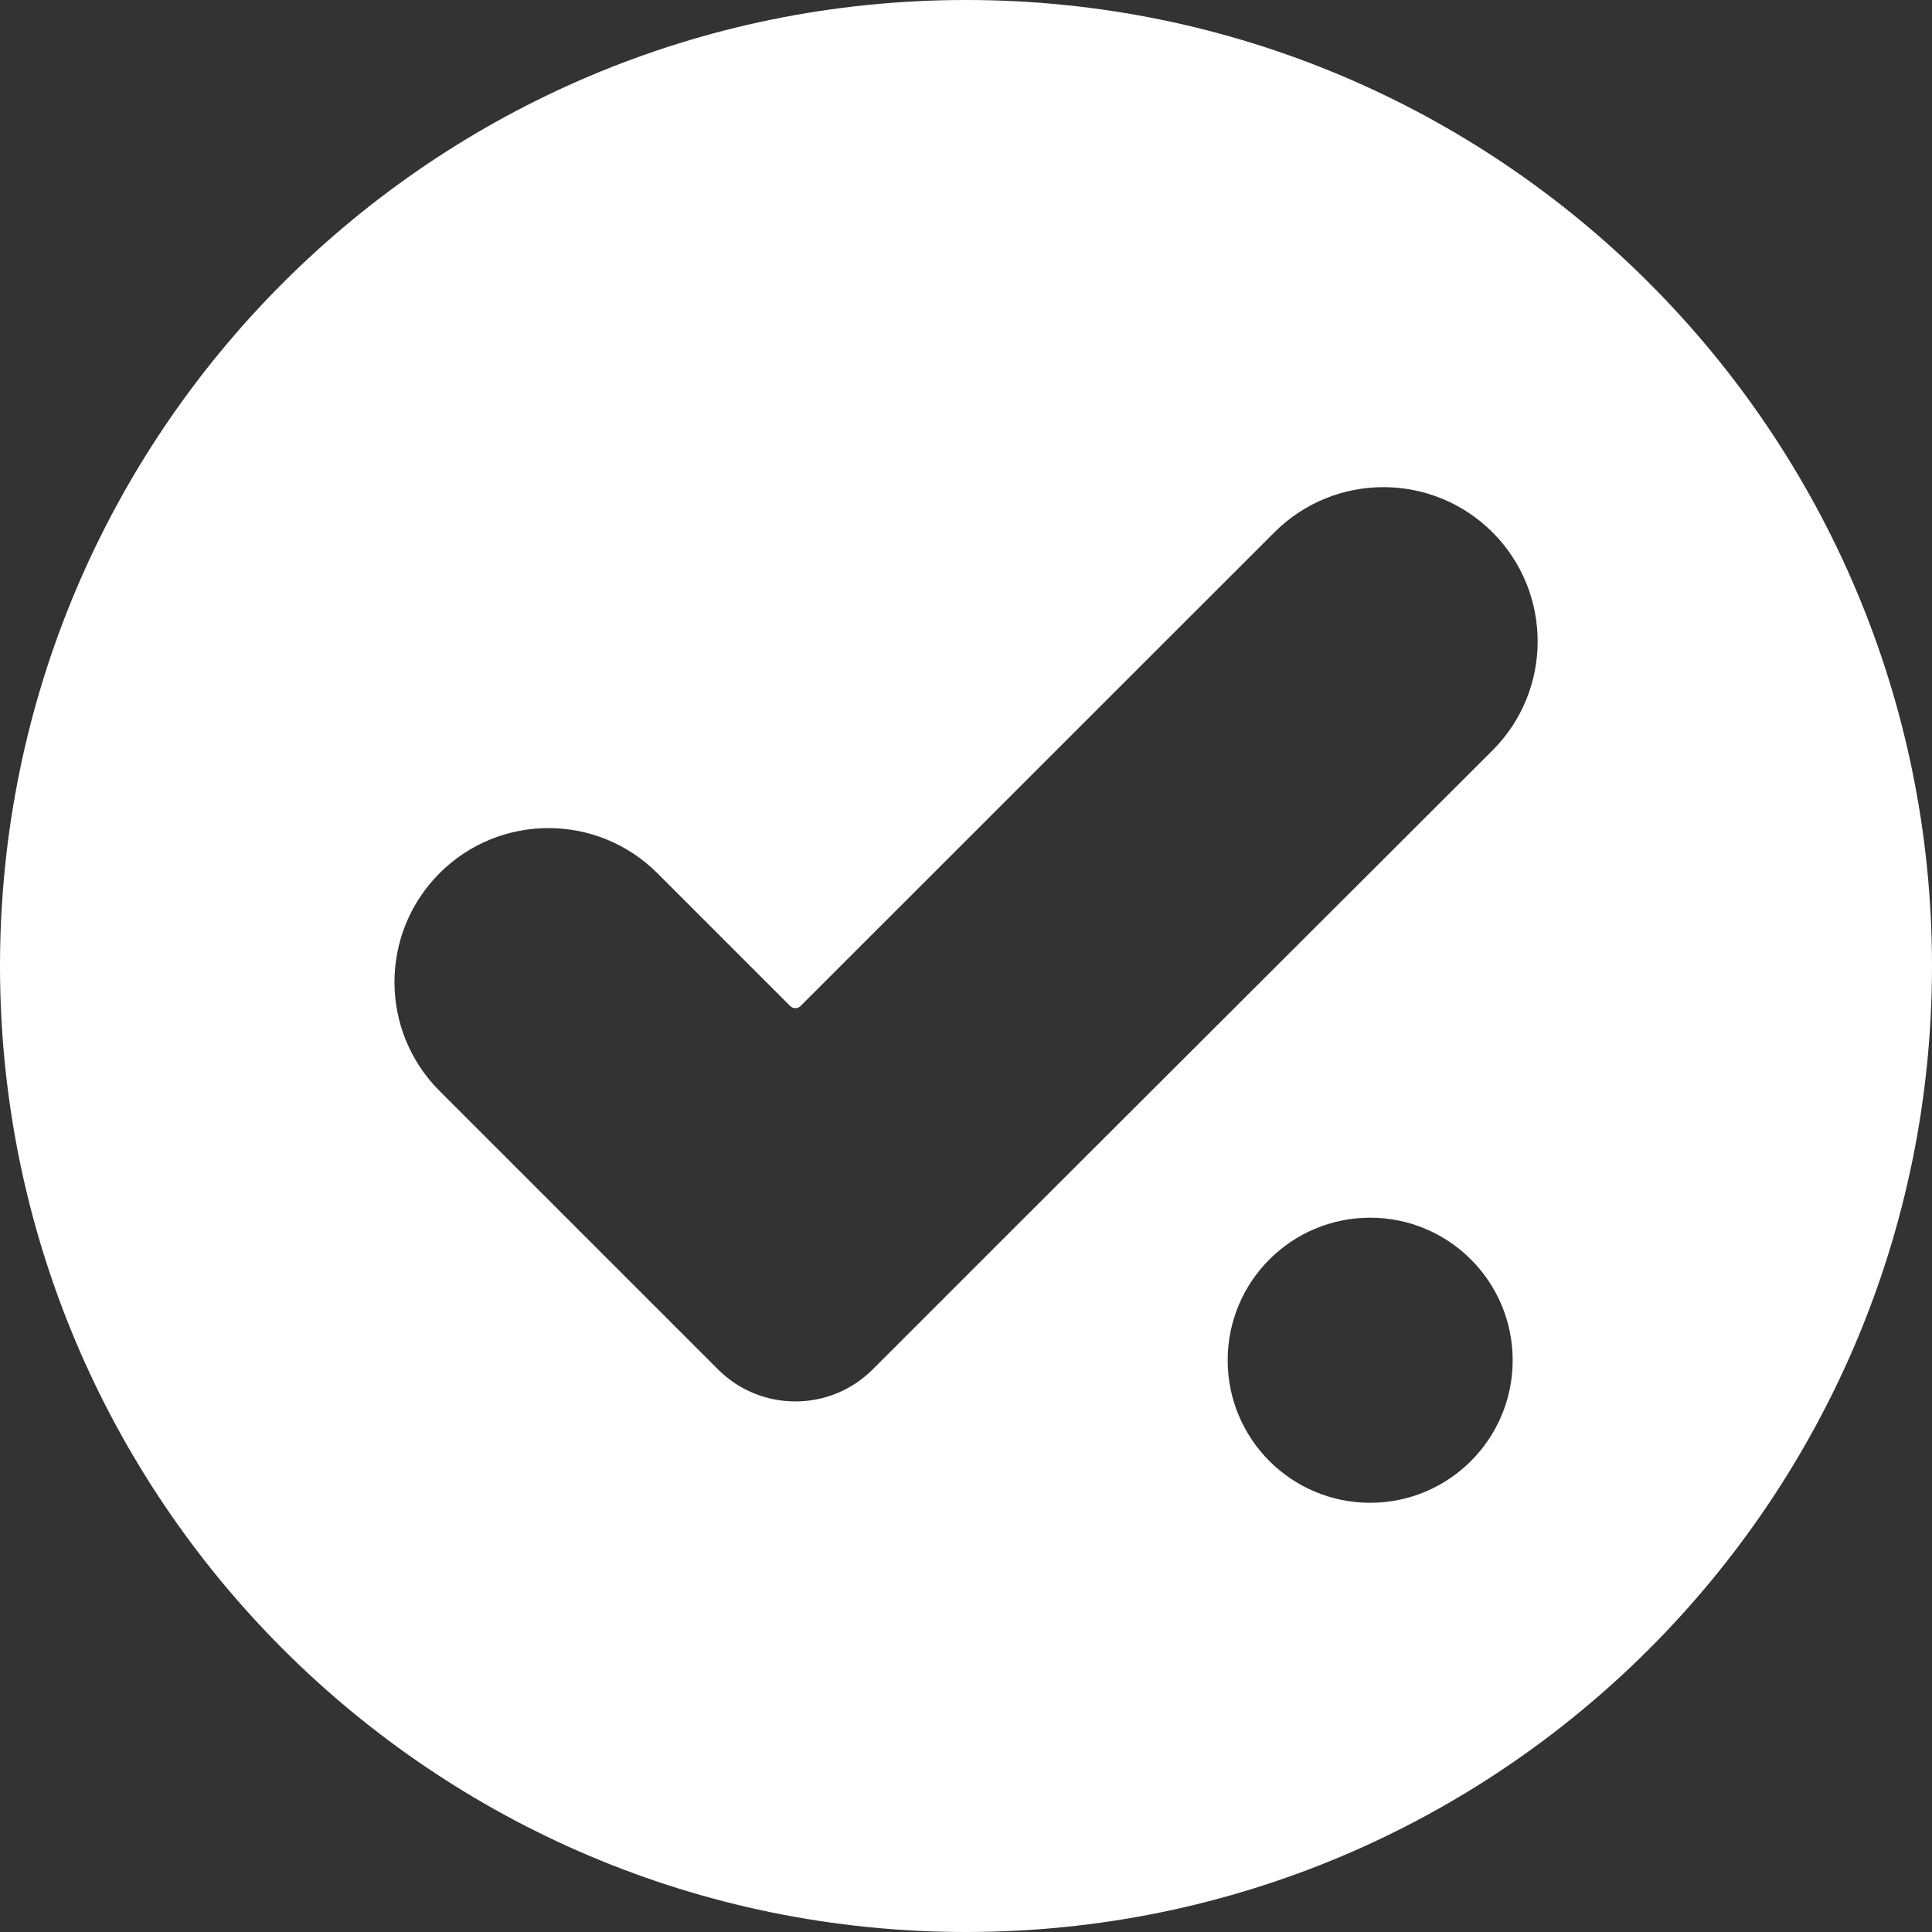 <svg width="25" height="25" viewBox="0 0 25 25" fill="none" xmlns="http://www.w3.org/2000/svg">
<rect x="0" y="0" width="25" height="25" fill="#333333" stroke="none"/>
<path fill-rule="evenodd" clip-rule="evenodd" d="M25 12.5C25 19.404 19.404 25 12.5 25C5.596 25 0 19.404 0 12.5C0 5.596 5.596 0 12.5 0C19.404 0 25 5.596 25 12.5ZM11.294 17.719C10.741 18.273 9.843 18.273 9.29 17.719L5.688 14.117C4.91 13.339 4.91 12.078 5.688 11.299C6.466 10.521 7.728 10.521 8.506 11.299L10.224 13.017C10.261 13.055 10.323 13.055 10.36 13.017L16.491 6.888C17.27 6.109 18.533 6.109 19.313 6.888C20.092 7.668 20.092 8.932 19.312 9.711L13.11 15.903L11.294 17.719ZM17.73 19.446C18.748 19.446 19.574 18.62 19.574 17.602C19.574 16.583 18.748 15.757 17.73 15.757C16.711 15.757 15.886 16.583 15.886 17.602C15.886 18.62 16.711 19.446 17.73 19.446Z" fill="white"/>
</svg>
